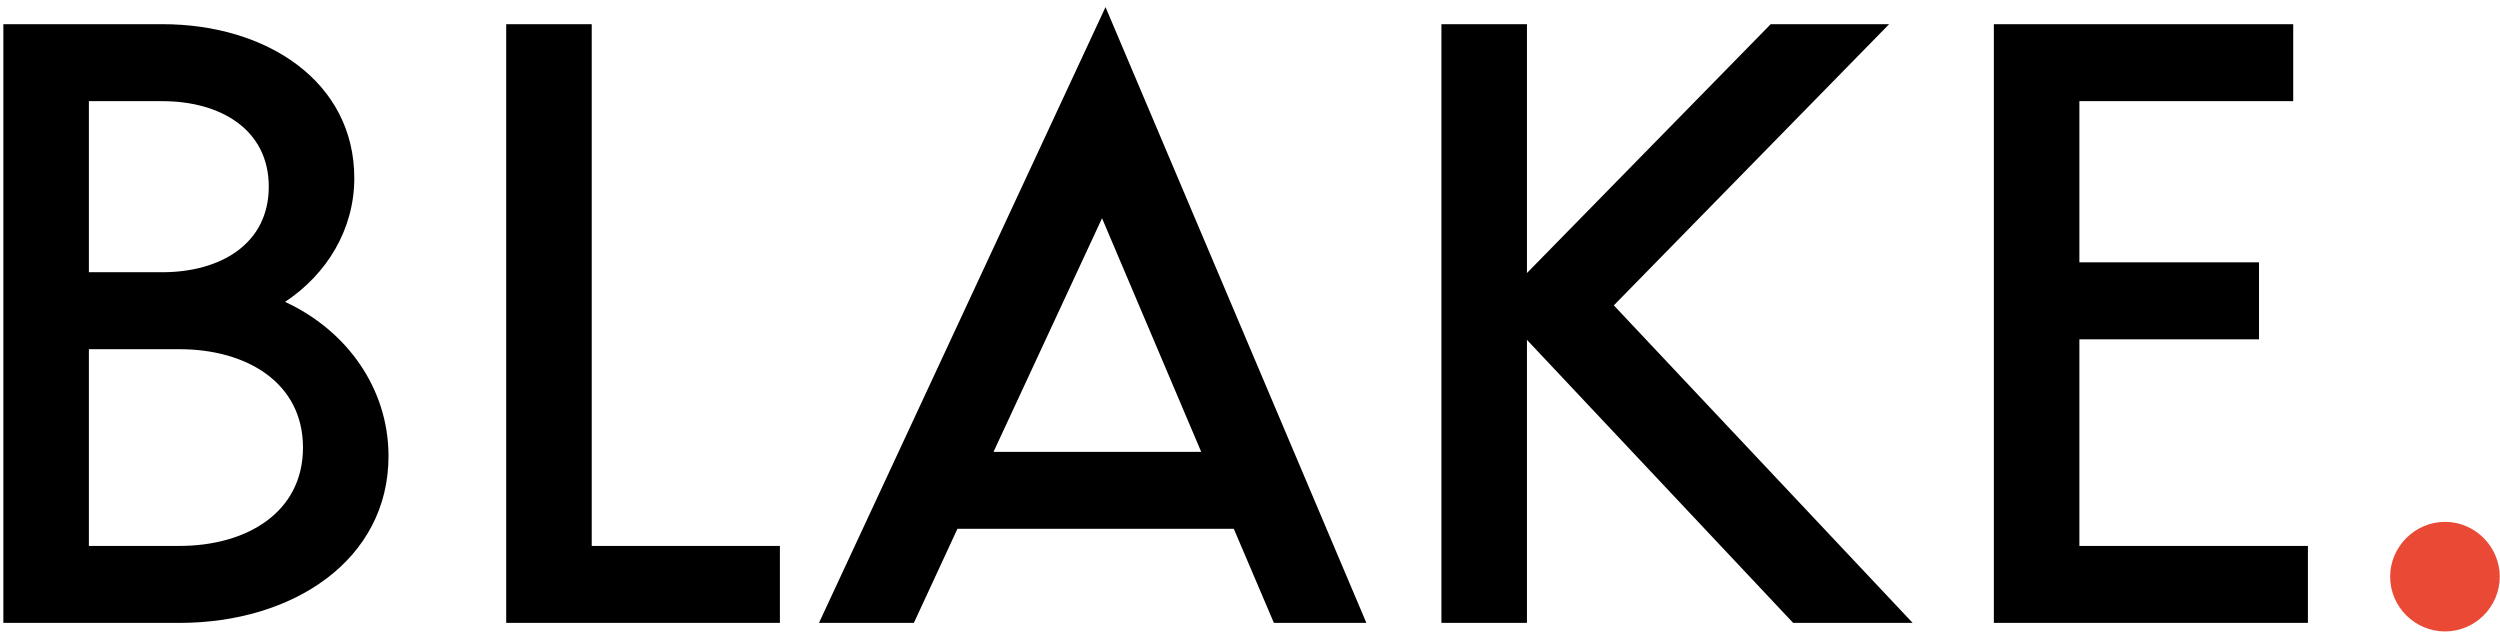 <?xml version="1.0" encoding="UTF-8"?> <svg xmlns="http://www.w3.org/2000/svg" width="297" height="76" viewBox="0 0 297 76" fill="none"> <path d="M21.324 74C34.883 74 46.155 66.475 46.155 54.186C46.155 46.121 41.17 39.23 33.867 35.864C38.852 32.562 42.091 27.228 42.091 21.163C42.091 9.732 31.739 2.873 19.292 2.873H0.399V74H21.324ZM21.324 41.485C29.294 41.485 35.994 45.454 35.994 53.17C35.994 60.886 29.294 64.855 21.324 64.855H10.56V41.485H21.324ZM19.292 12.018C26.151 12.018 31.93 15.352 31.93 22.179C31.93 29.006 26.151 32.34 19.292 32.34H10.56V12.018H19.292ZM70.298 2.873H60.137V74H92.652V64.855H70.298V2.873ZM108.568 74L113.743 62.823H146.576L151.339 74H162.326L131.335 0.841L97.295 74H108.568ZM118.03 53.678L130.922 25.926L142.702 53.678H118.03ZM171.241 2.873V74H181.402V40.373L213.028 74H227.222L191.722 36.277L224.428 2.873H210.361L181.402 32.435V2.873H171.241ZM247.031 40.31H268.369V31.165H247.031V12.018H272.434V2.873H236.87V74H274.18V64.855H247.031V40.31Z" fill="black"></path> <path d="M290.458 61.997C286.902 61.997 283.949 64.95 283.949 68.507C283.949 72.095 286.902 75.016 290.458 75.016C294.046 75.016 296.968 72.095 296.968 68.507C296.968 64.95 294.046 61.997 290.458 61.997Z" fill="#E94935"></path> </svg> 